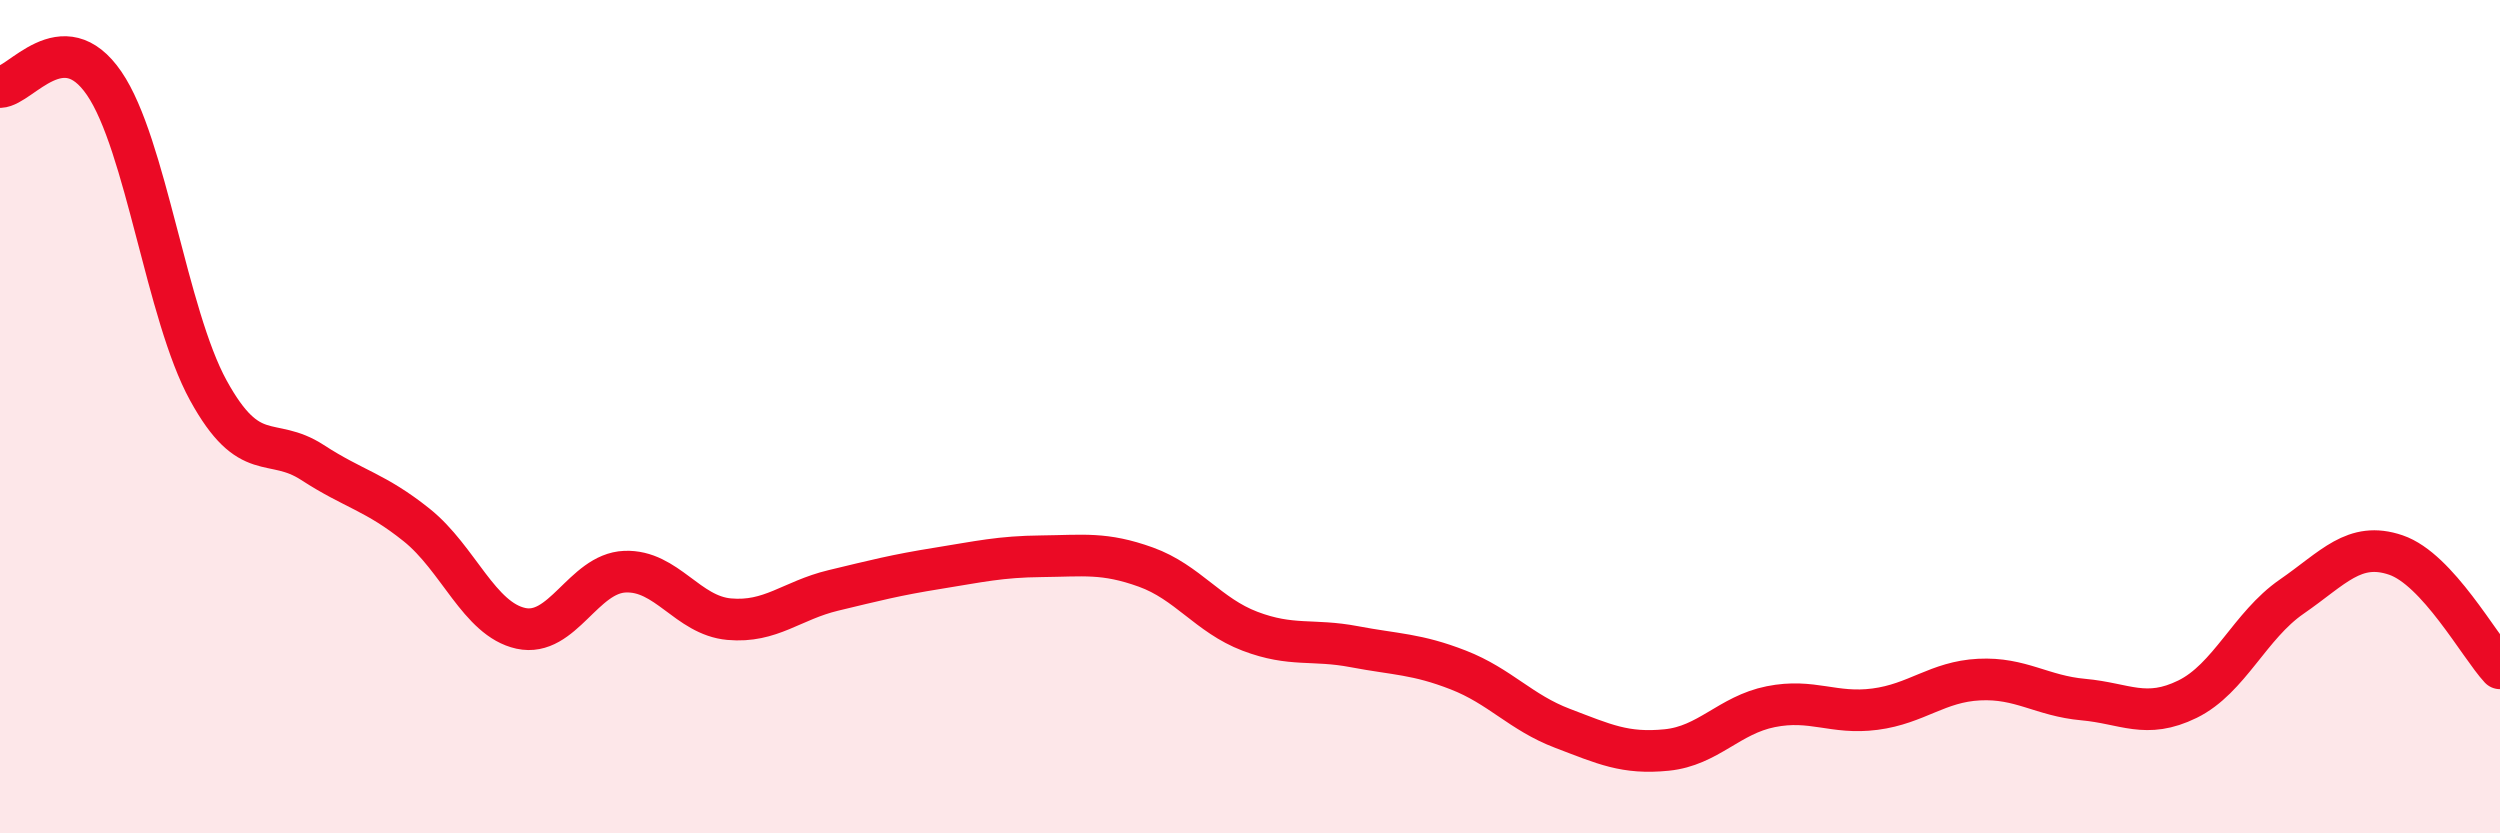 
    <svg width="60" height="20" viewBox="0 0 60 20" xmlns="http://www.w3.org/2000/svg">
      <path
        d="M 0,2.09 C 0.5,2.07 1.5,0.54 2.5,2 C 3.5,3.46 4,7.55 5,9.37 C 6,11.19 6.5,10.45 7.5,11.1 C 8.5,11.75 9,11.8 10,12.6 C 11,13.4 11.5,14.86 12.5,15.08 C 13.5,15.3 14,13.76 15,13.72 C 16,13.68 16.5,14.77 17.5,14.86 C 18.5,14.95 19,14.41 20,14.17 C 21,13.93 21.5,13.8 22.5,13.64 C 23.5,13.48 24,13.36 25,13.35 C 26,13.34 26.5,13.25 27.5,13.61 C 28.5,13.97 29,14.77 30,15.15 C 31,15.53 31.5,15.33 32.5,15.52 C 33.5,15.71 34,15.69 35,16.08 C 36,16.47 36.5,17.1 37.5,17.48 C 38.5,17.86 39,18.1 40,18 C 41,17.9 41.5,17.16 42.5,16.96 C 43.5,16.76 44,17.15 45,17.02 C 46,16.89 46.5,16.36 47.5,16.31 C 48.5,16.26 49,16.7 50,16.79 C 51,16.88 51.5,17.27 52.5,16.78 C 53.5,16.29 54,15.01 55,14.32 C 56,13.63 56.5,12.98 57.5,13.32 C 58.5,13.66 59.5,15.5 60,16.04L60 20L0 20Z"
        fill="#EB0A25"
        opacity="0.1"
        stroke-linecap="round"
        stroke-linejoin="round"
      />
      <path
        d="M 0,2.09 C 0.5,2.07 1.5,0.54 2.5,2 C 3.5,3.46 4,7.55 5,9.37 C 6,11.19 6.5,10.45 7.5,11.1 C 8.5,11.75 9,11.8 10,12.6 C 11,13.4 11.5,14.86 12.5,15.08 C 13.5,15.3 14,13.76 15,13.72 C 16,13.68 16.5,14.77 17.5,14.86 C 18.5,14.95 19,14.41 20,14.17 C 21,13.93 21.5,13.8 22.5,13.64 C 23.5,13.48 24,13.36 25,13.35 C 26,13.34 26.5,13.25 27.5,13.61 C 28.5,13.97 29,14.77 30,15.15 C 31,15.53 31.5,15.33 32.5,15.52 C 33.5,15.71 34,15.69 35,16.08 C 36,16.47 36.5,17.1 37.5,17.48 C 38.5,17.86 39,18.1 40,18 C 41,17.9 41.5,17.16 42.5,16.96 C 43.5,16.76 44,17.15 45,17.02 C 46,16.89 46.5,16.36 47.5,16.31 C 48.5,16.26 49,16.7 50,16.79 C 51,16.88 51.5,17.27 52.5,16.78 C 53.5,16.29 54,15.01 55,14.32 C 56,13.63 56.5,12.98 57.5,13.32 C 58.5,13.66 59.5,15.5 60,16.04"
        stroke="#EB0A25"
        stroke-width="1"
        fill="none"
        stroke-linecap="round"
        stroke-linejoin="round"
      />
    </svg>
  